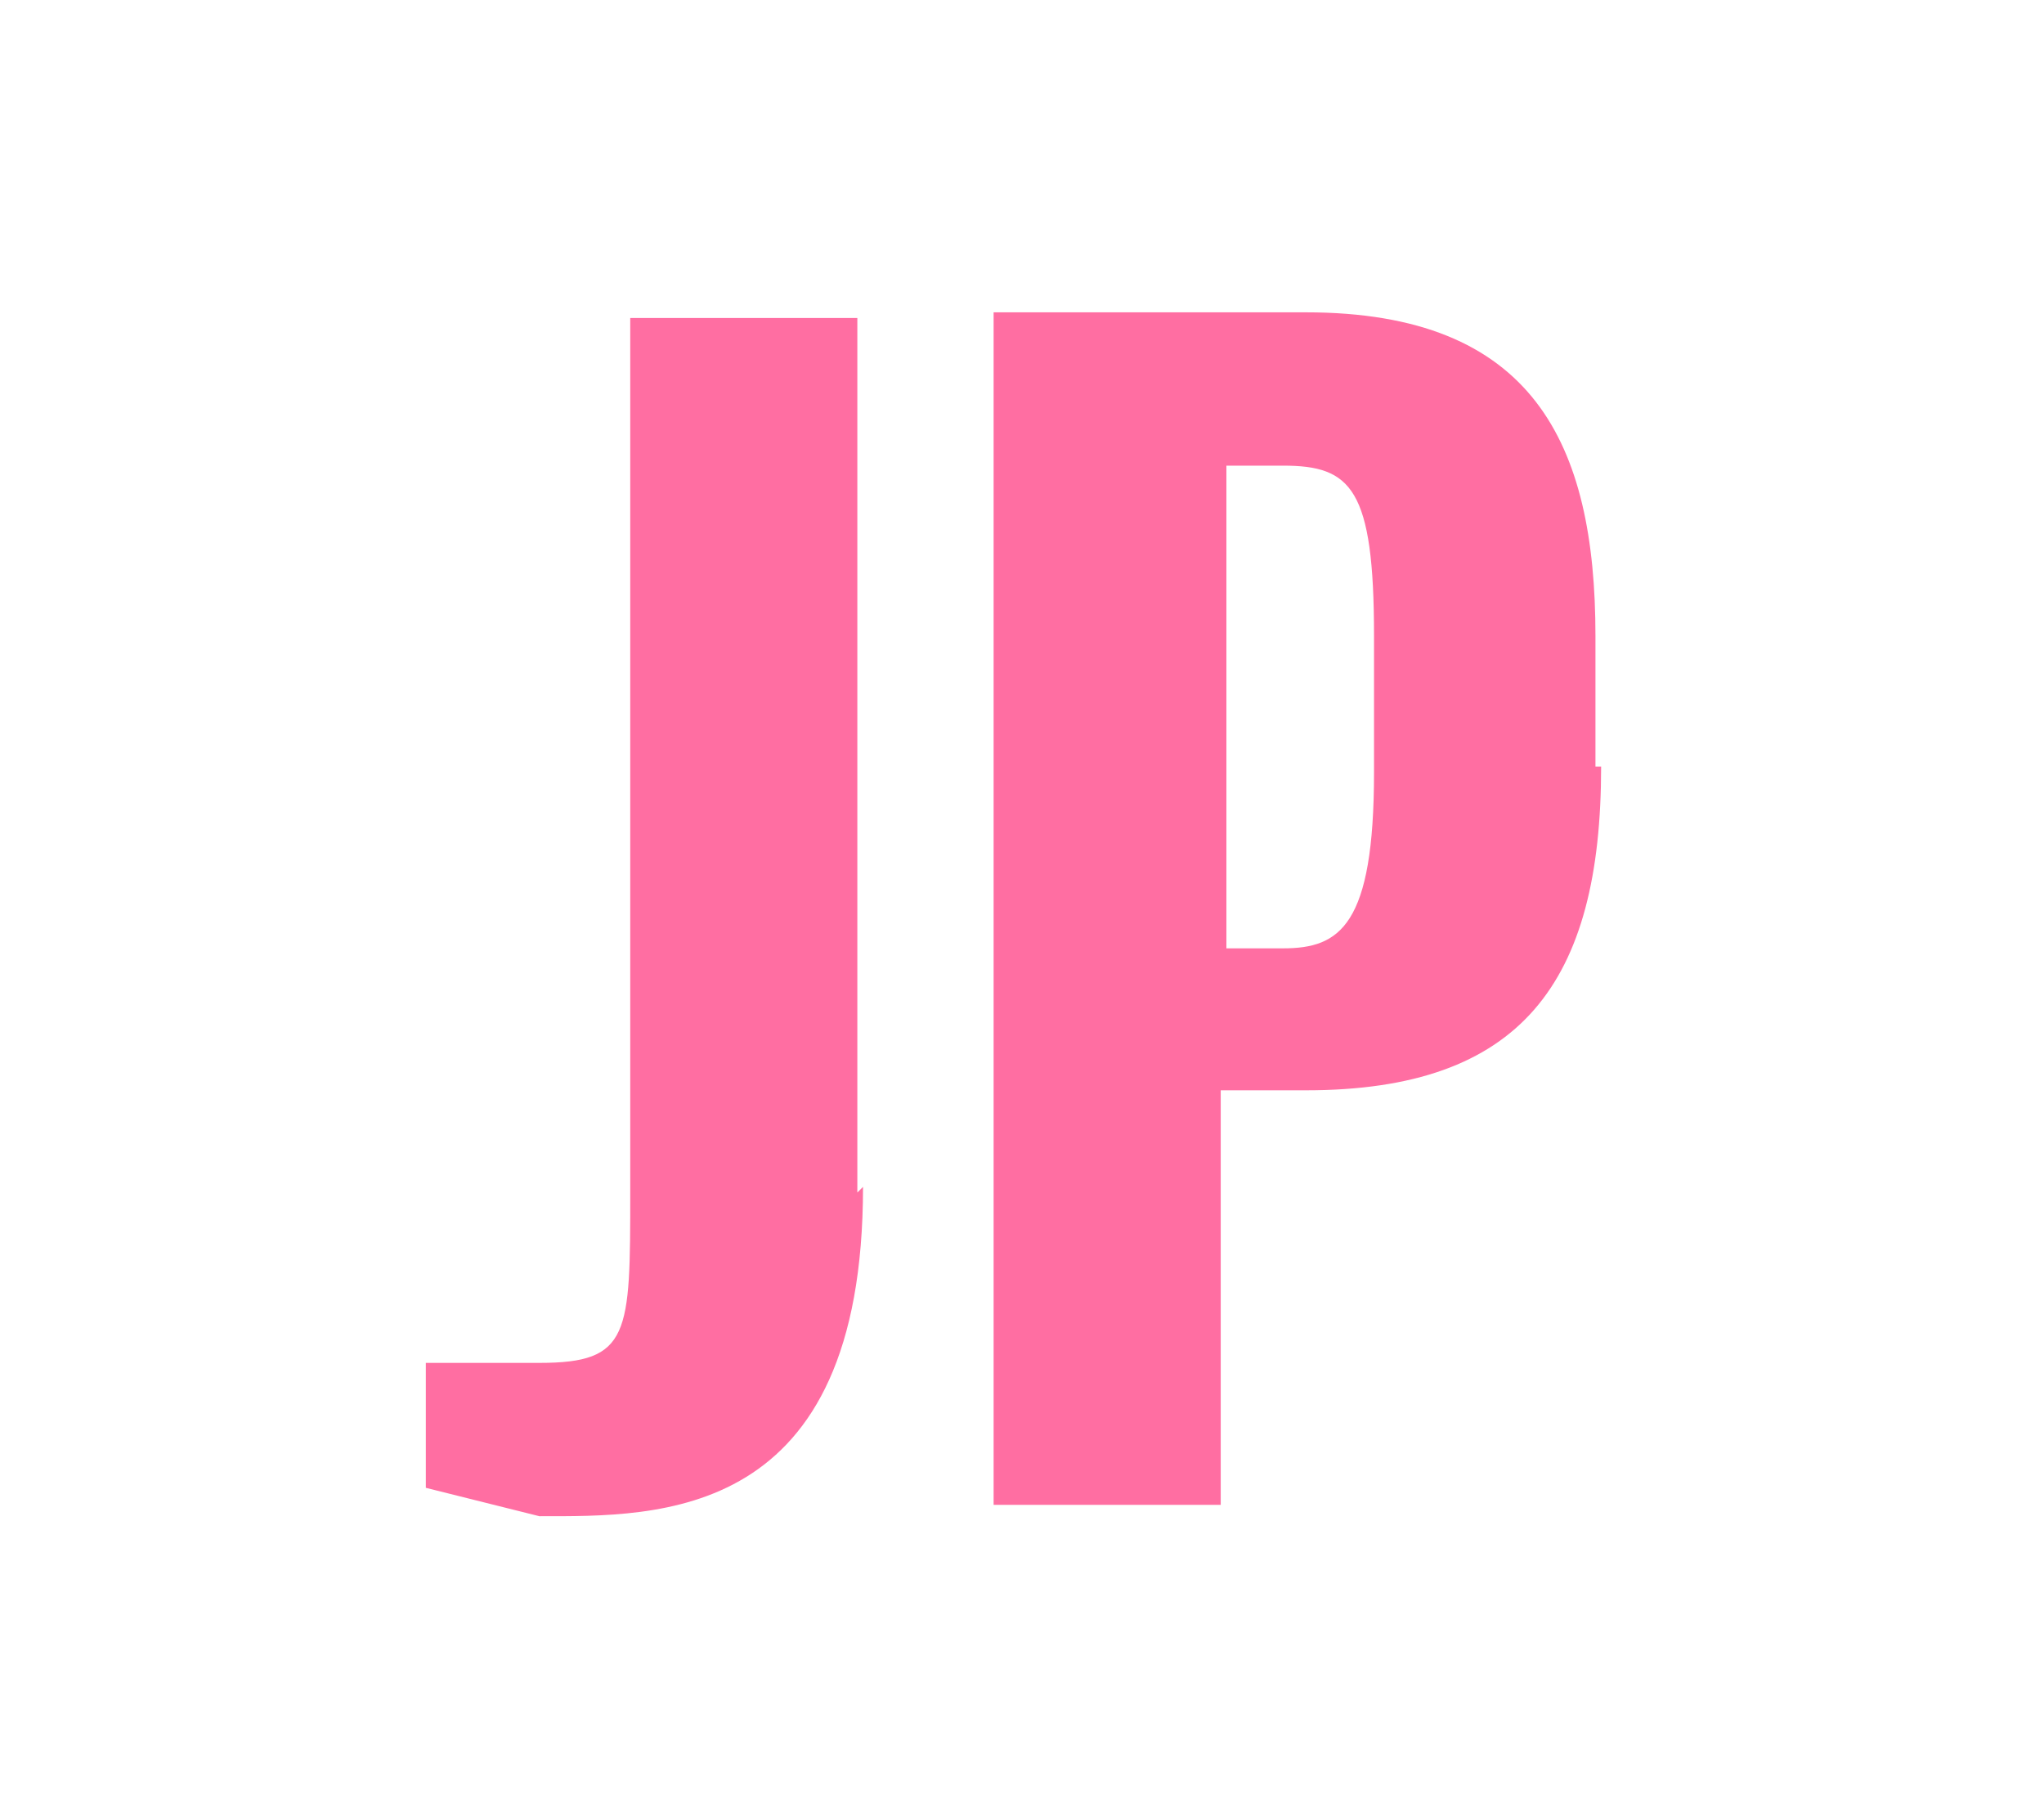 <svg xmlns="http://www.w3.org/2000/svg" width="36" height="32" viewBox="0 0 36 32"><defs><style>.f{fill:#ff6ea2;}.g{clip-path:url(#e);}.h{fill:none;}</style><clipPath id="e"><path class="h" d="M0 0h36v32H0z"/></clipPath></defs><g id="a"/><g id="b"><g id="c"><g id="d"><g class="g"><g><path class="f" d="M15.2 20.9c0 5.9-3.6 5.8-5.7 5.8l-2-.5V24h2c1.6 0 1.6-.5 1.6-3V5.6h4V21z"/><path class="f" d="M28.2 13.5c0 3.8-1.4 5.7-5.2 5.7h-1.5v7.3h-4v-21H23c4 0 5.1 2.3 5.1 5.7v2.3zm-4-2.3c0-2.6-.4-3-1.6-3h-1v8.5h1c1 0 1.6-.4 1.6-3.1v-2.3z"/></g></g></g></g></g></svg>